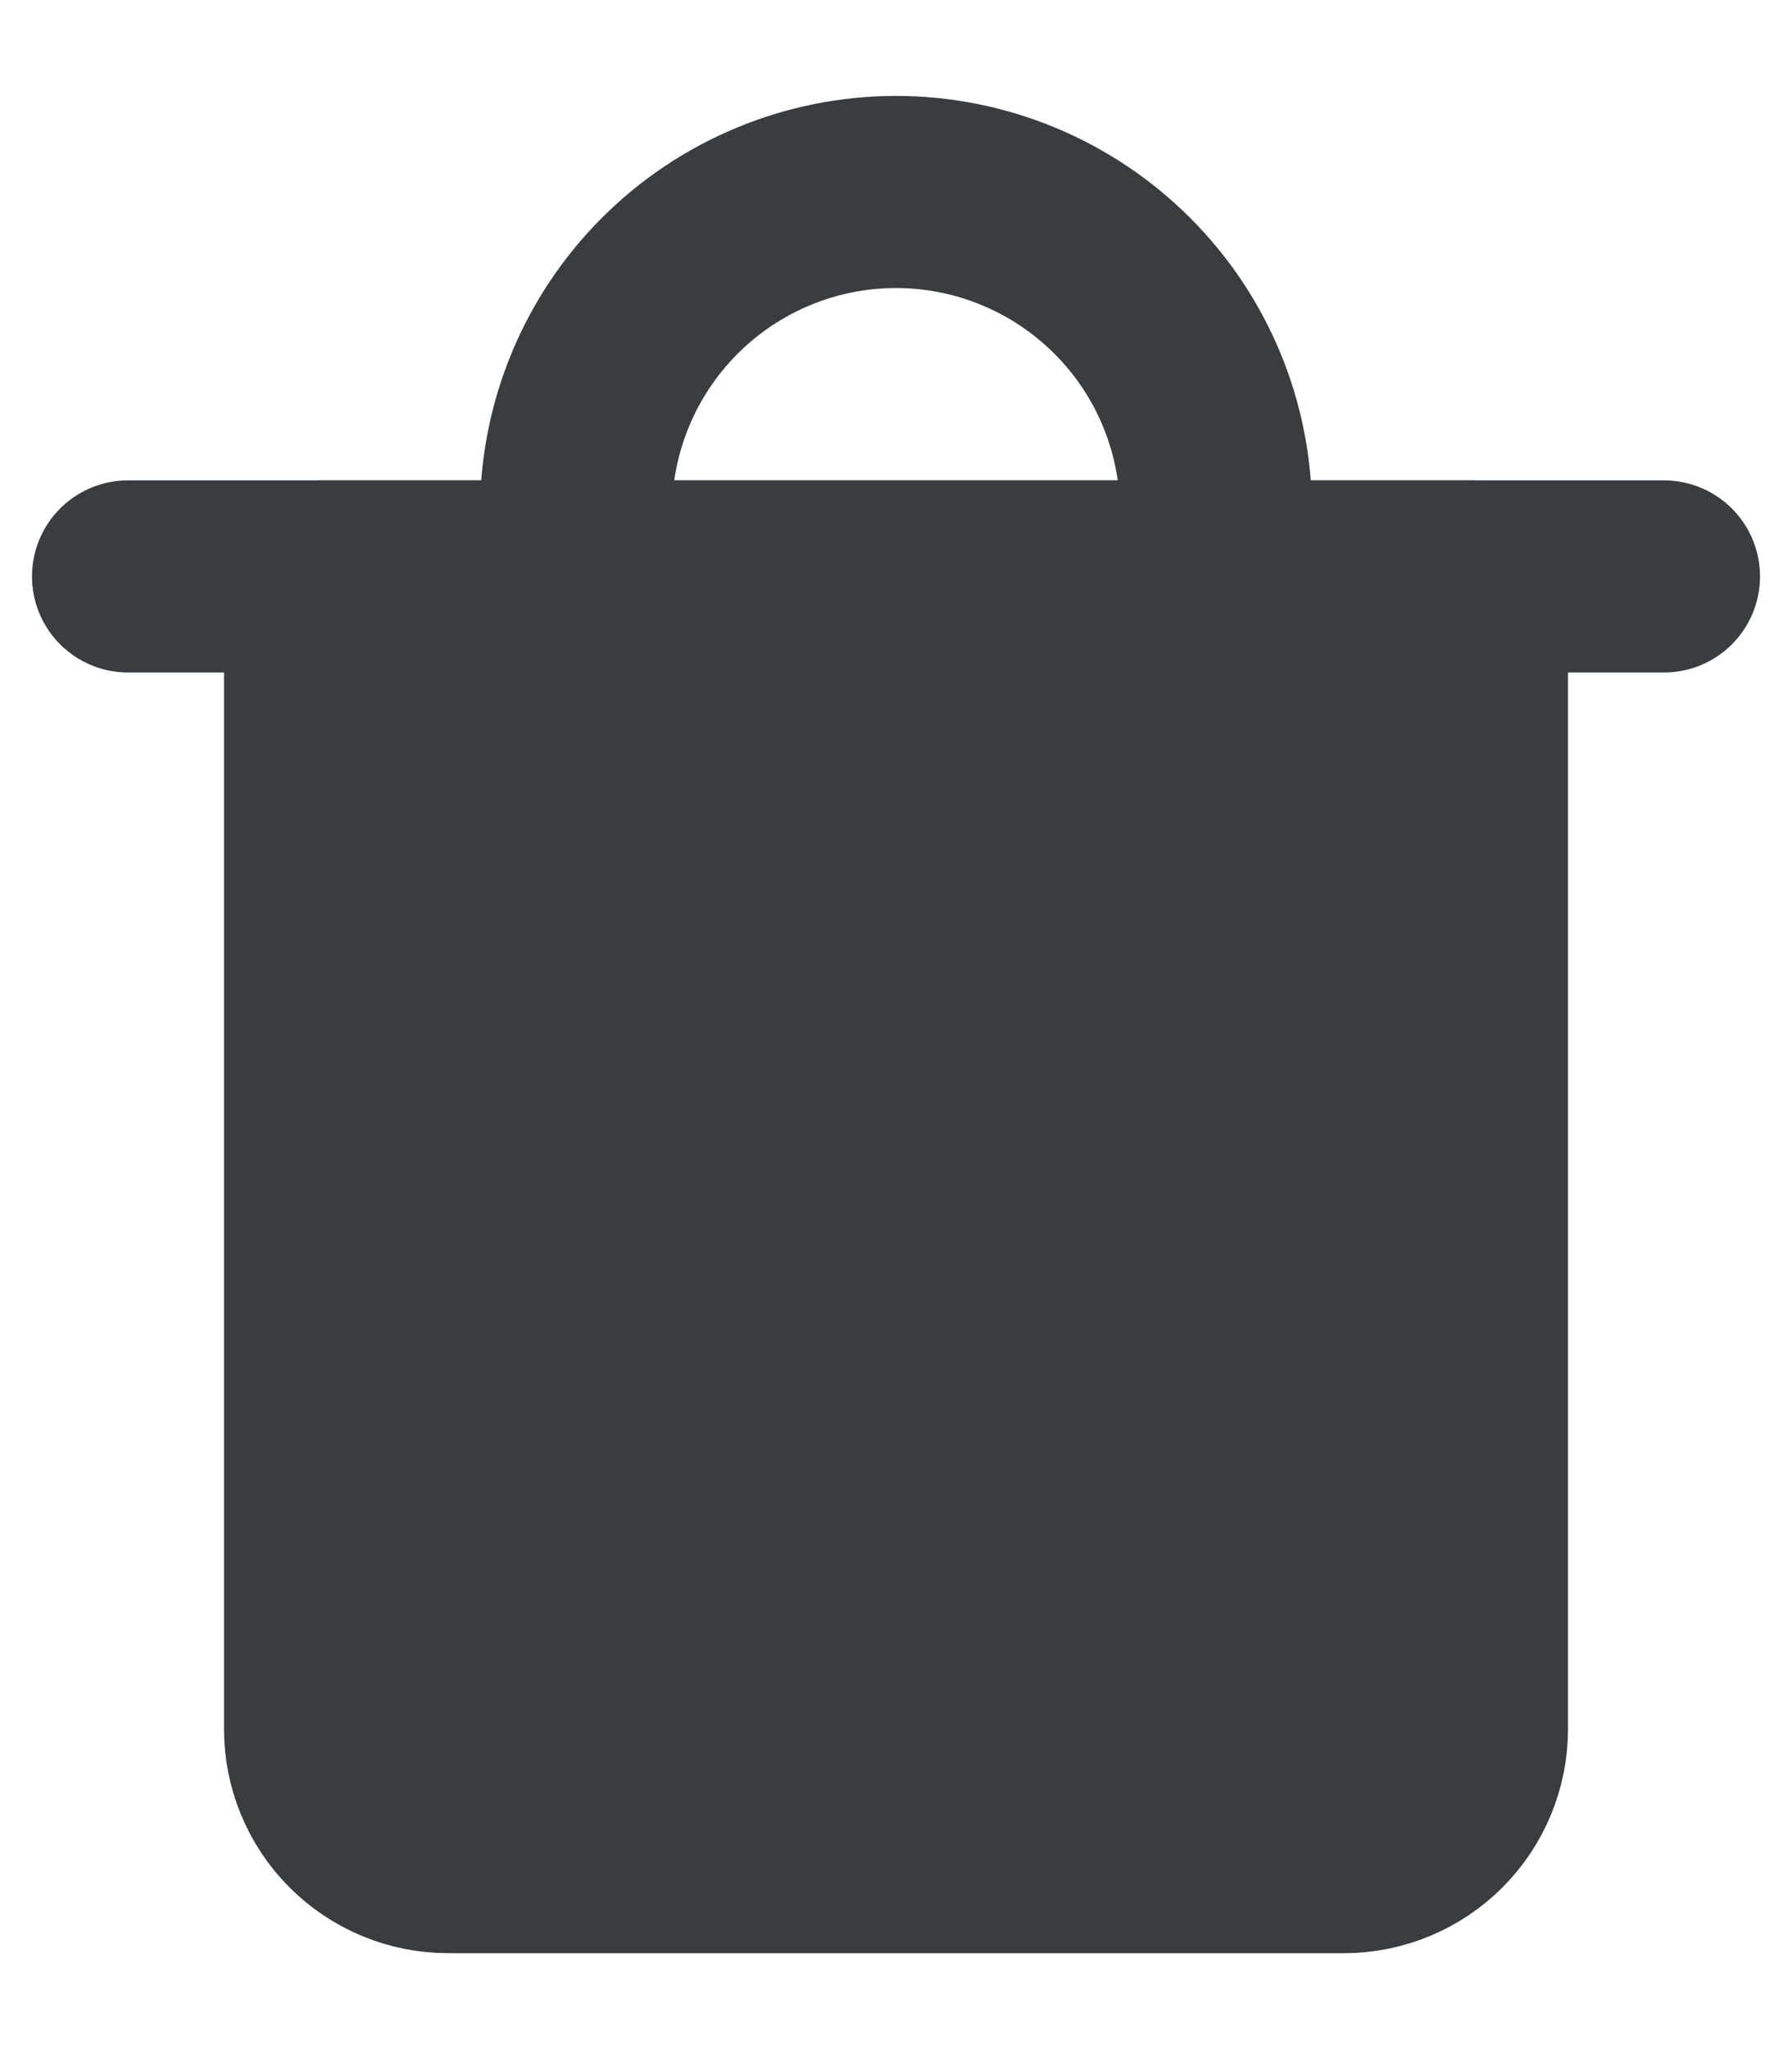 <svg width="14" height="16" viewBox="0 0 14 16" fill="none" xmlns="http://www.w3.org/2000/svg">
<path d="M1 4.501H13" stroke="#393D3F" stroke-width="1.5" stroke-linecap="round" stroke-linejoin="round"/>
<path d="M2.5 4.501H11.5V13.501C11.5 13.766 11.395 14.02 11.207 14.208C11.02 14.395 10.765 14.501 10.5 14.501H3.5C3.235 14.501 2.98 14.395 2.793 14.208C2.605 14.02 2.5 13.766 2.5 13.501V4.501Z" fill="#393D3F" stroke="#393D3F" stroke-width="1.5" stroke-linecap="round" stroke-linejoin="round"/>
<path d="M4.5 4.499V3.999C4.5 3.336 4.764 2.7 5.232 2.232C5.701 1.763 6.337 1.499 7 1.499C7.663 1.499 8.299 1.763 8.768 2.232C9.237 2.7 9.5 3.336 9.5 3.999V4.499" stroke="#393D3F" stroke-width="1.5" stroke-linecap="round" stroke-linejoin="round"/>
<path d="M5.5 7.502V11.503" stroke="#393D3F" stroke-width="1.5" stroke-linecap="round" stroke-linejoin="round"/>
<path d="M8.5 7.502V11.503" stroke="#393D3F" stroke-width="1.5" stroke-linecap="round" stroke-linejoin="round"/>
</svg>
